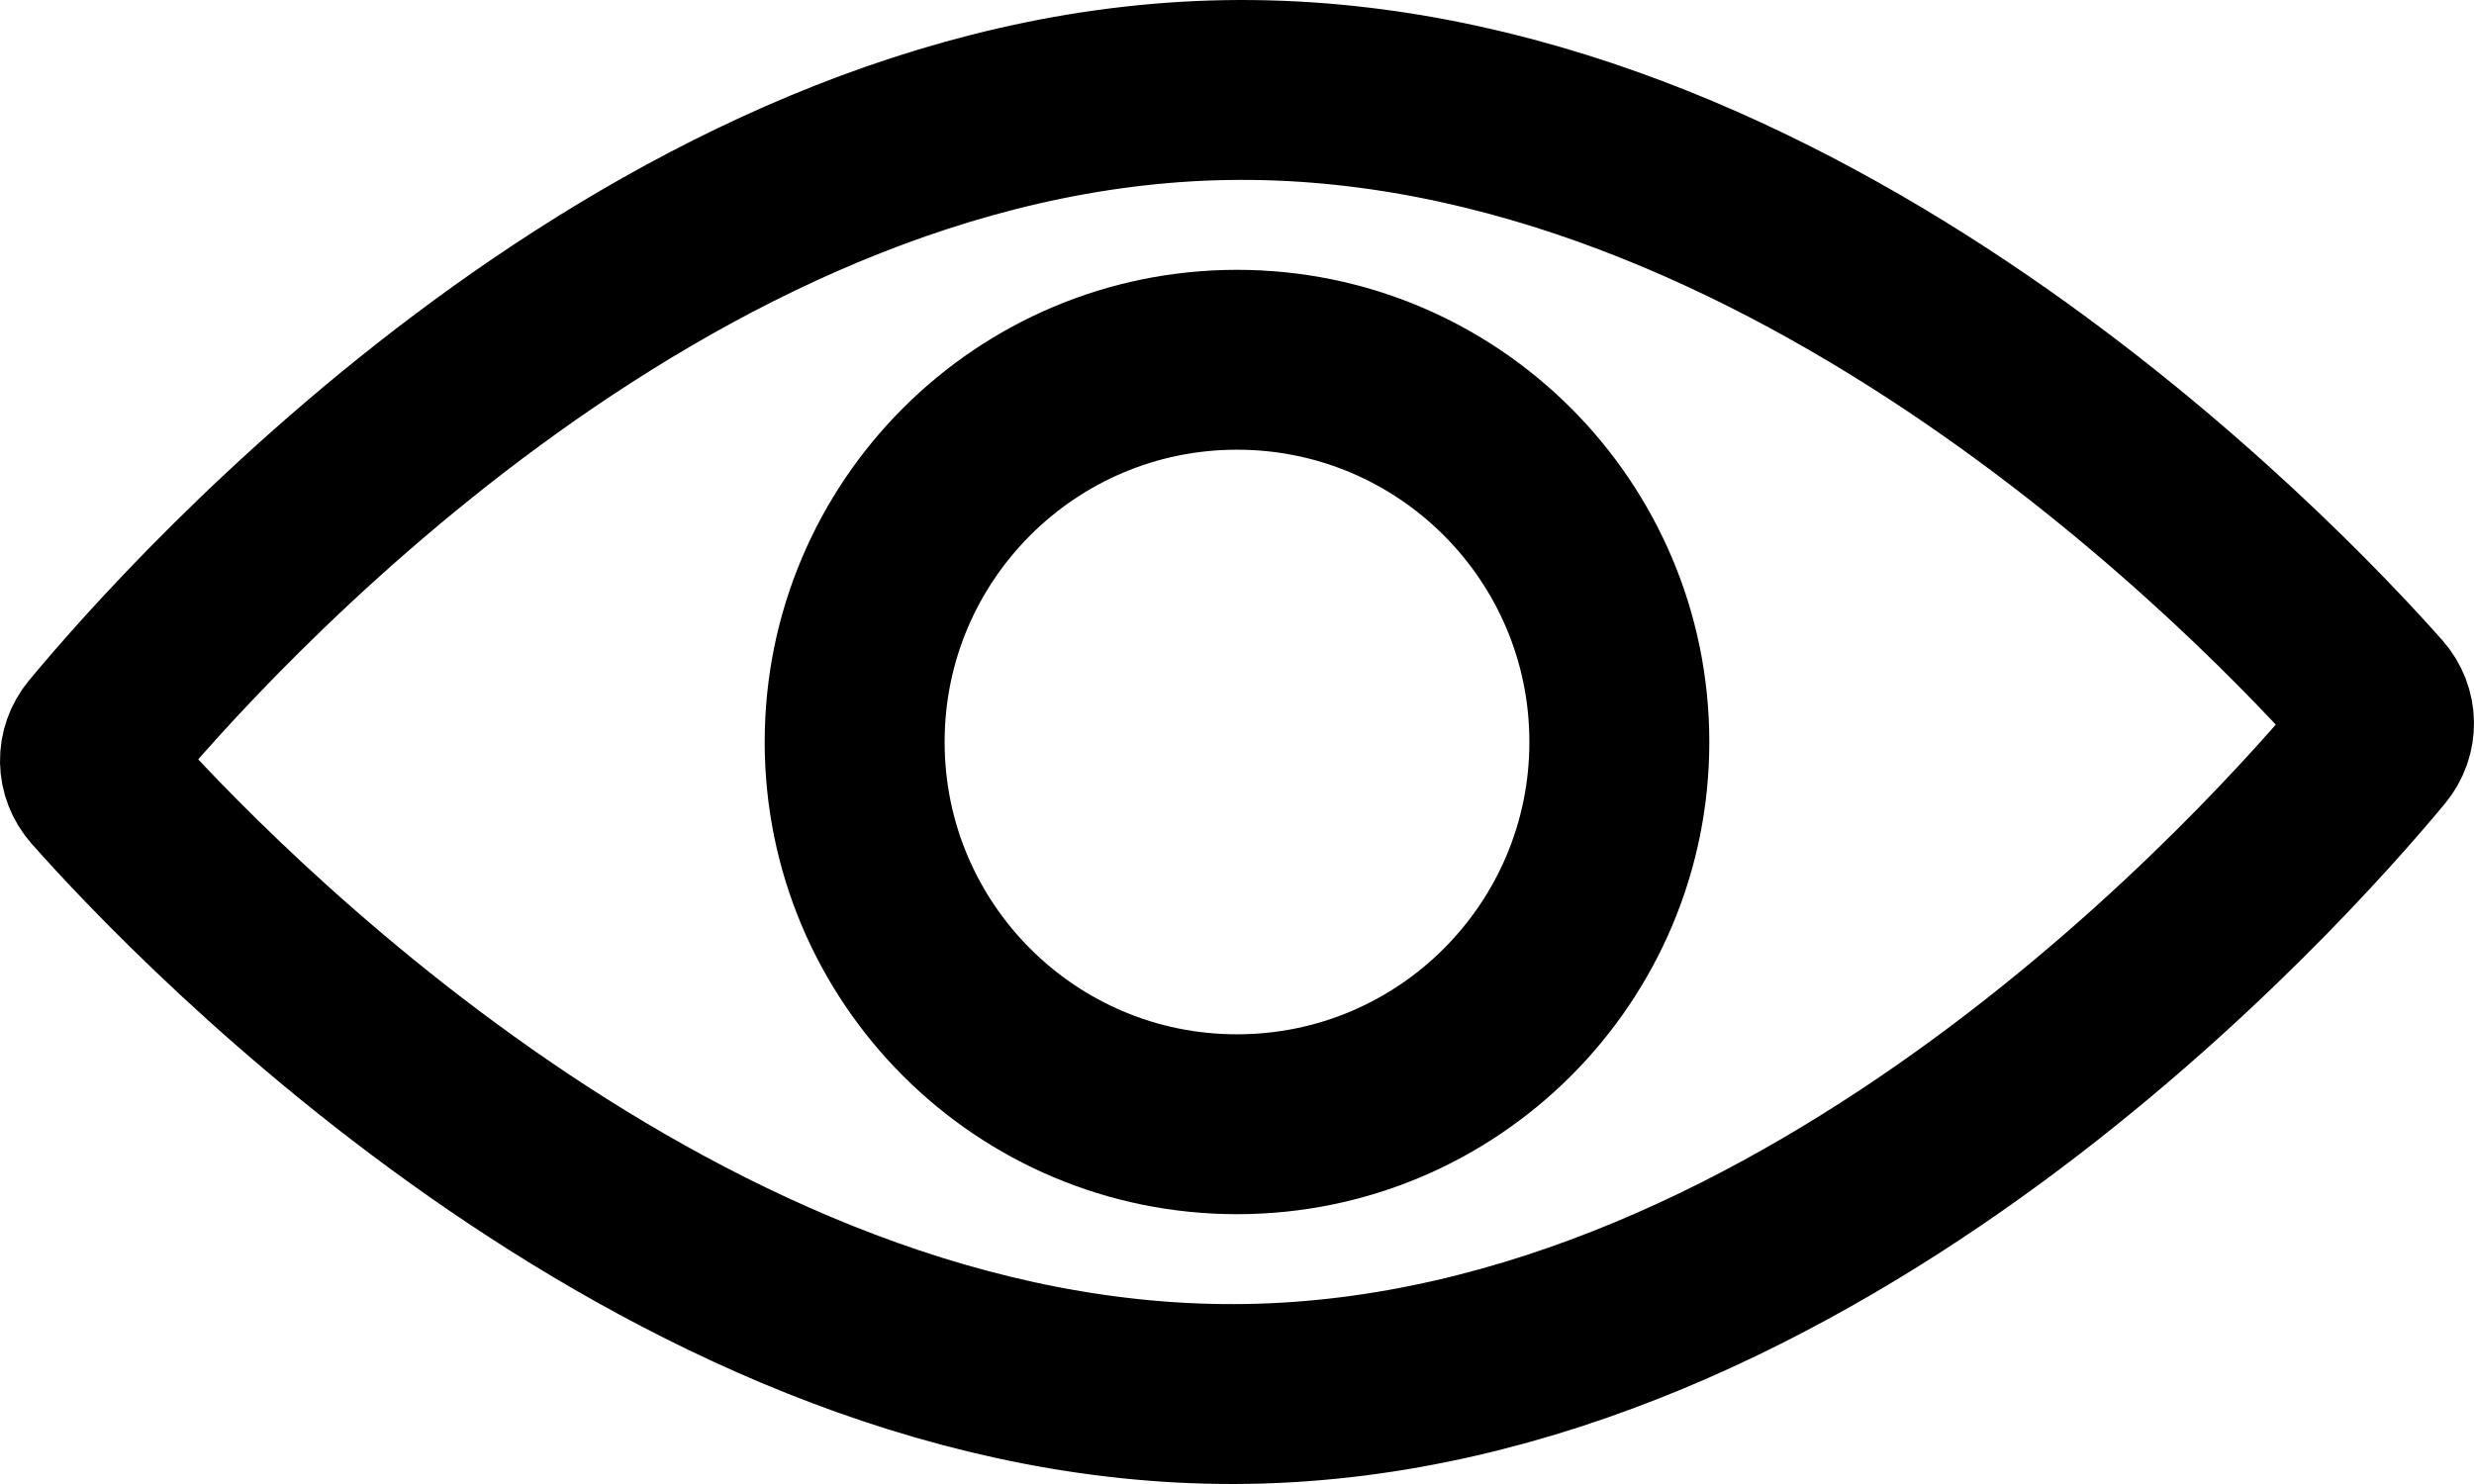 <svg xmlns="http://www.w3.org/2000/svg" width="55" height="33" viewBox="0 0 55 33">
    <g fill="none" fill-rule="evenodd" stroke-linecap="round" stroke-linejoin="round">
        <g stroke="#000" stroke-width="4">
            <g>
                <g>
                    <g>
                        <g>
                            <path d="M.203 15.44c-.264-.3-.271-.727-.017-1.034C2.36 11.785 12.66.214 25.263.003c12.602-.21 23.276 11.01 25.534 13.558.264.298.271.726.017 1.033-2.174 2.621-12.474 14.193-25.077 14.403-12.602.21-23.276-11.01-25.534-13.558z" transform="translate(-890, -585) translate(227, 227) translate(243, 324) translate(360, 0) translate(62, 36)"/>
                            <path d="M17 14.5C17 9.806 20.805 6 25.5 6S34 9.806 34 14.5 30.195 23 25.5 23 17 19.194 17 14.5z" transform="translate(-890, -585) translate(227, 227) translate(243, 324) translate(360, 0) translate(62, 36)"/>
                        </g>
                    </g>
                </g>
            </g>
        </g>
    </g>
</svg>
